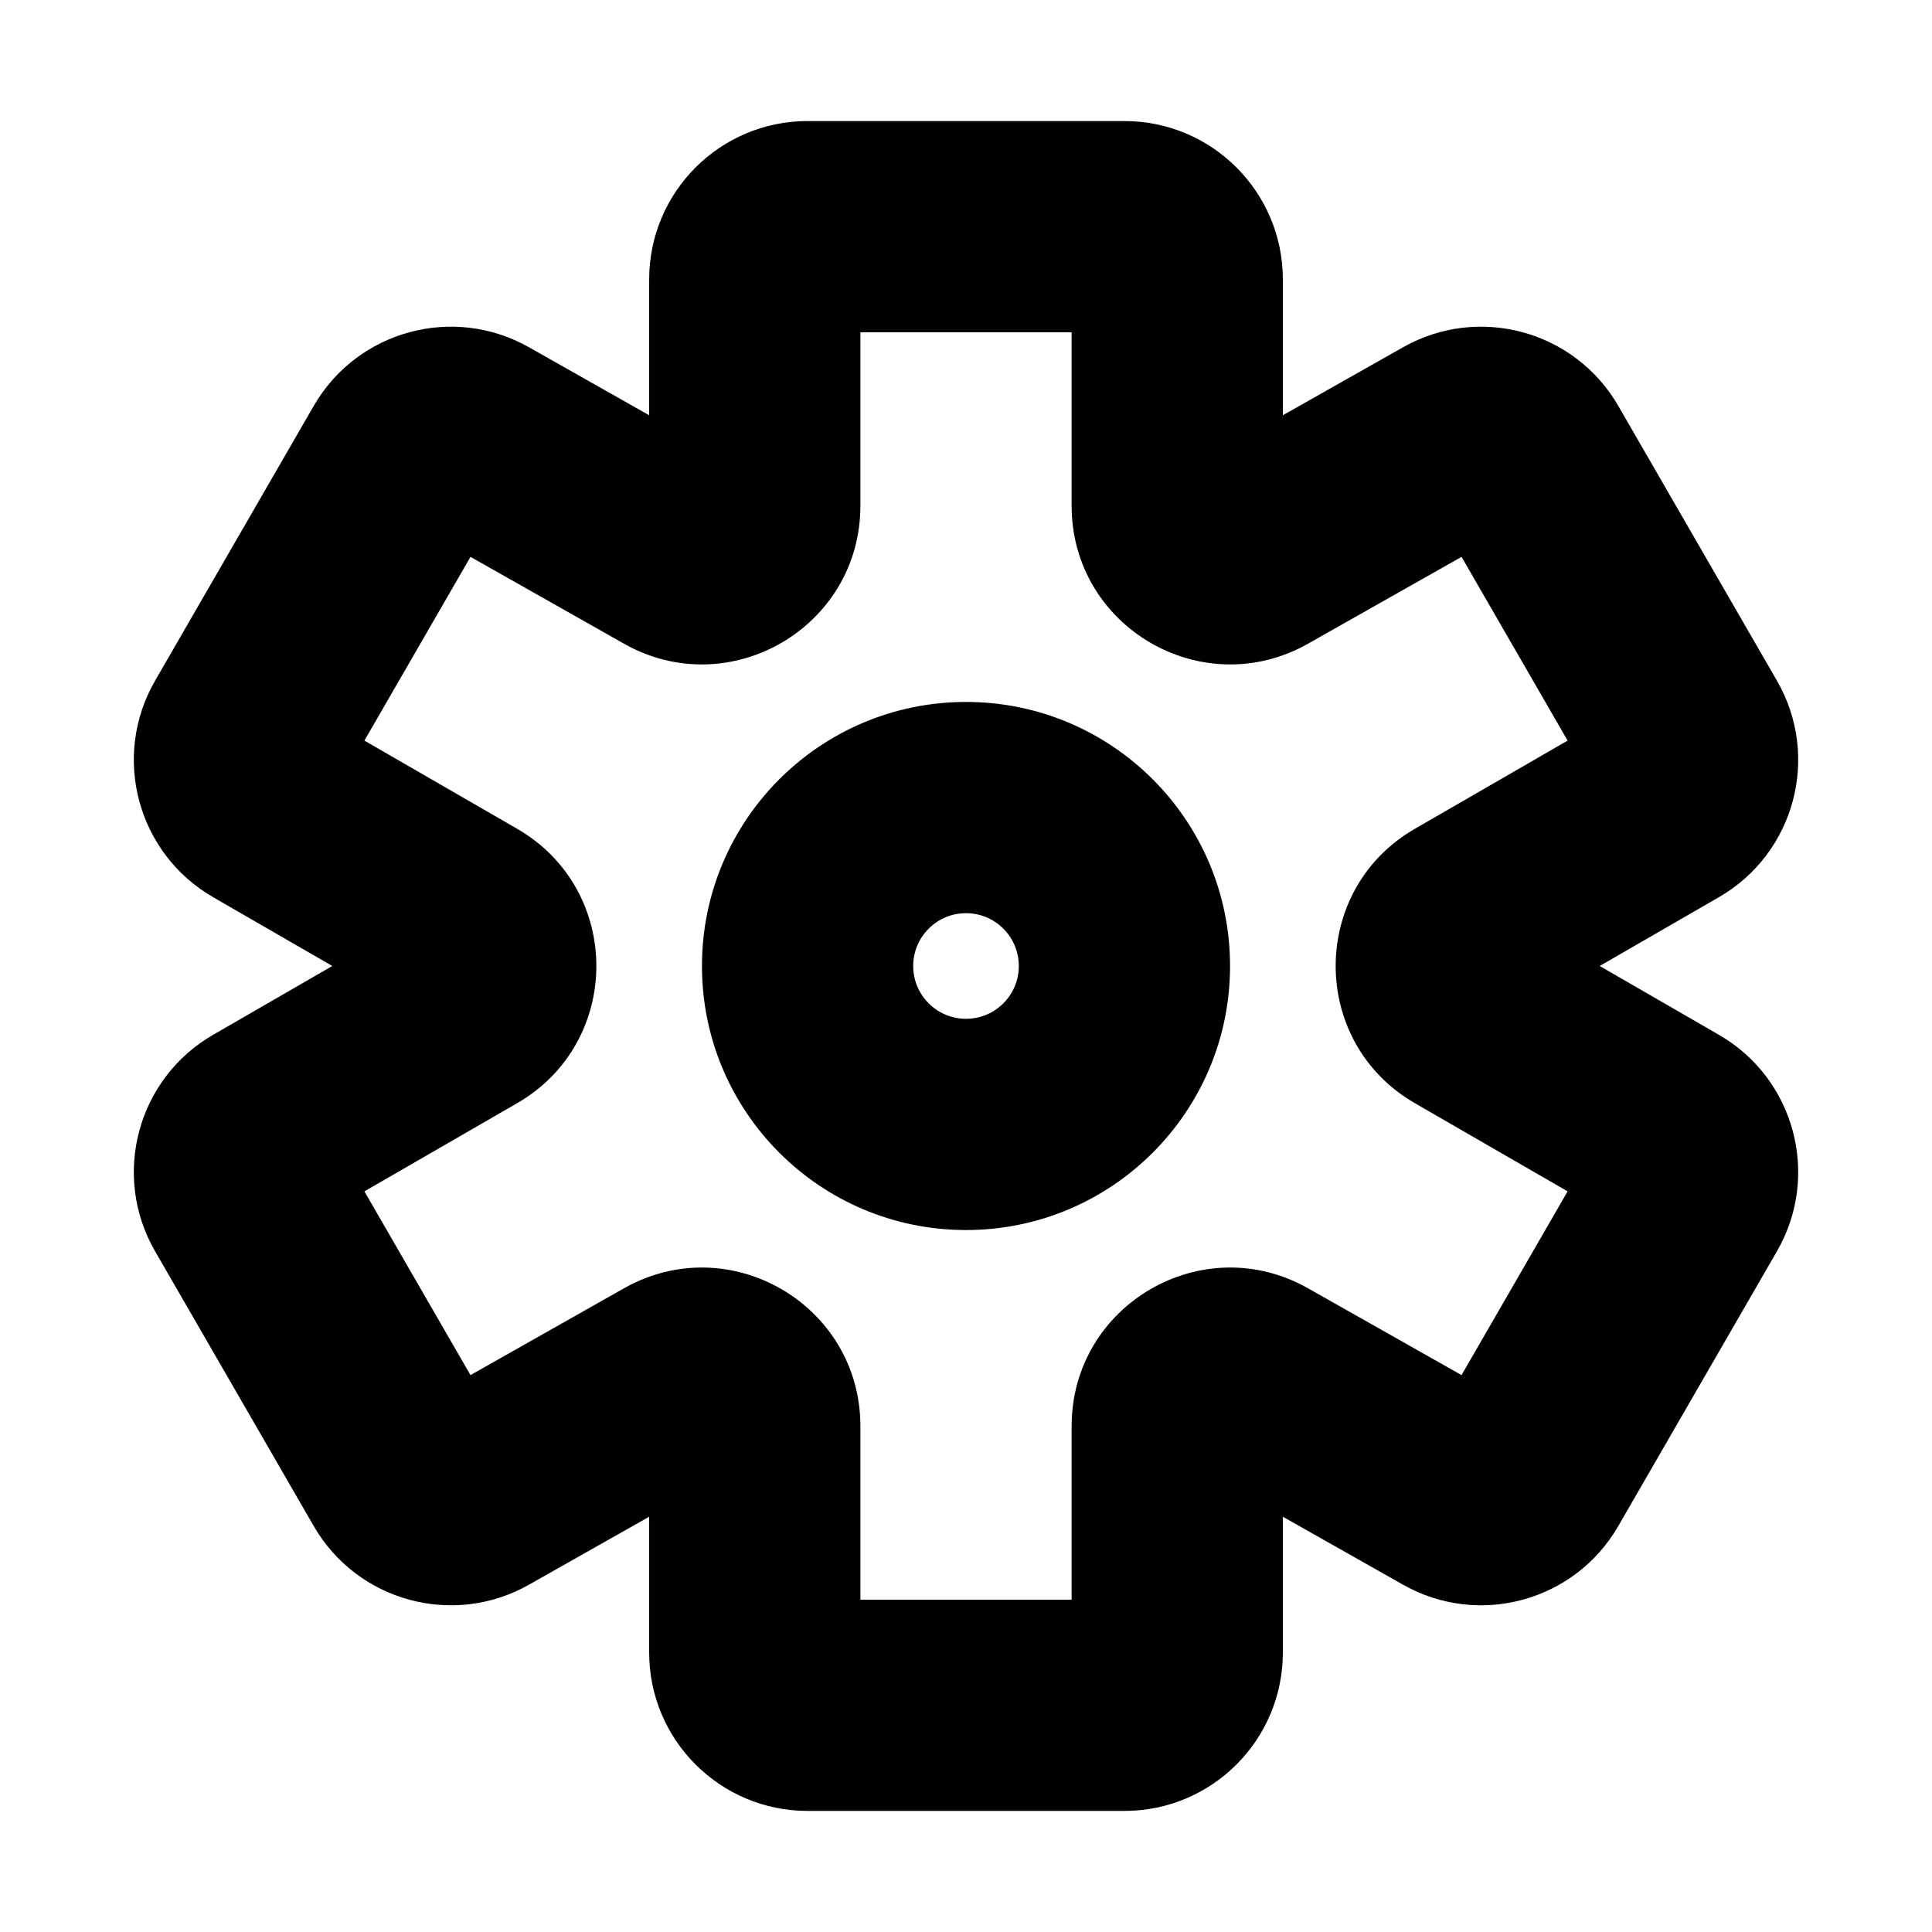 <?xml version="1.0" encoding="UTF-8"?>
<!-- Uploaded to: ICON Repo, www.svgrepo.com, Generator: ICON Repo Mixer Tools -->
<svg fill="#000000" width="800px" height="800px" version="1.1" viewBox="144 144 512 512" xmlns="http://www.w3.org/2000/svg">
 <path d="m358.02 176.08c-23.188 0-41.984 18.797-41.984 41.984v35.98l-31.867-18.023c-20.055-11.344-45.508-4.402-57.027 15.551l-42.047 72.828c-11.594 20.078-4.711 45.754 15.367 57.352l31.605 18.246-31.605 18.246c-20.078 11.594-26.961 37.27-15.367 57.352l42.047 72.824c11.52 19.957 36.973 26.898 57.027 15.551l31.867-18.023v35.98c0 23.188 18.797 41.984 41.984 41.984h83.969c23.188 0 41.98-18.797 41.98-41.984v-35.98l31.867 18.023c20.055 11.348 45.508 4.406 57.027-15.551l42.047-72.824c11.594-20.082 4.715-45.758-15.367-57.352l-31.605-18.246 31.605-18.246c20.082-11.598 26.961-37.273 15.371-57.352l-42.047-72.828c-11.523-19.953-36.977-26.895-57.031-15.551l-31.867 18.023v-35.98c0-23.188-18.793-41.984-41.98-41.984zm13.992 101.96v-45.98h55.98v45.98c0 32.152 34.664 52.371 62.652 36.543l40.68-23.008 28.113 48.691-40.48 23.371c-27.988 16.156-27.988 56.559 0 72.719l40.477 23.367-28.113 48.691-40.676-23.004c-27.988-15.832-62.652 4.387-62.652 36.543v45.977h-55.98v-45.977c0-32.156-34.664-52.375-62.652-36.543l-40.676 23.004-28.113-48.691 40.477-23.367c27.988-16.16 27.988-56.562 0-72.719l-40.477-23.371 28.113-48.691 40.676 23.008c27.988 15.828 62.652-4.391 62.652-36.543zm13.996 121.96c0-7.731 6.266-13.996 13.996-13.996 7.727 0 13.992 6.266 13.992 13.996 0 7.727-6.266 13.992-13.992 13.992-7.731 0-13.996-6.266-13.996-13.992zm13.996-69.977c-38.645 0-69.977 31.332-69.977 69.977s31.332 69.973 69.977 69.973 69.973-31.328 69.973-69.973-31.328-69.977-69.973-69.977z" fill-rule="evenodd"/>
</svg>